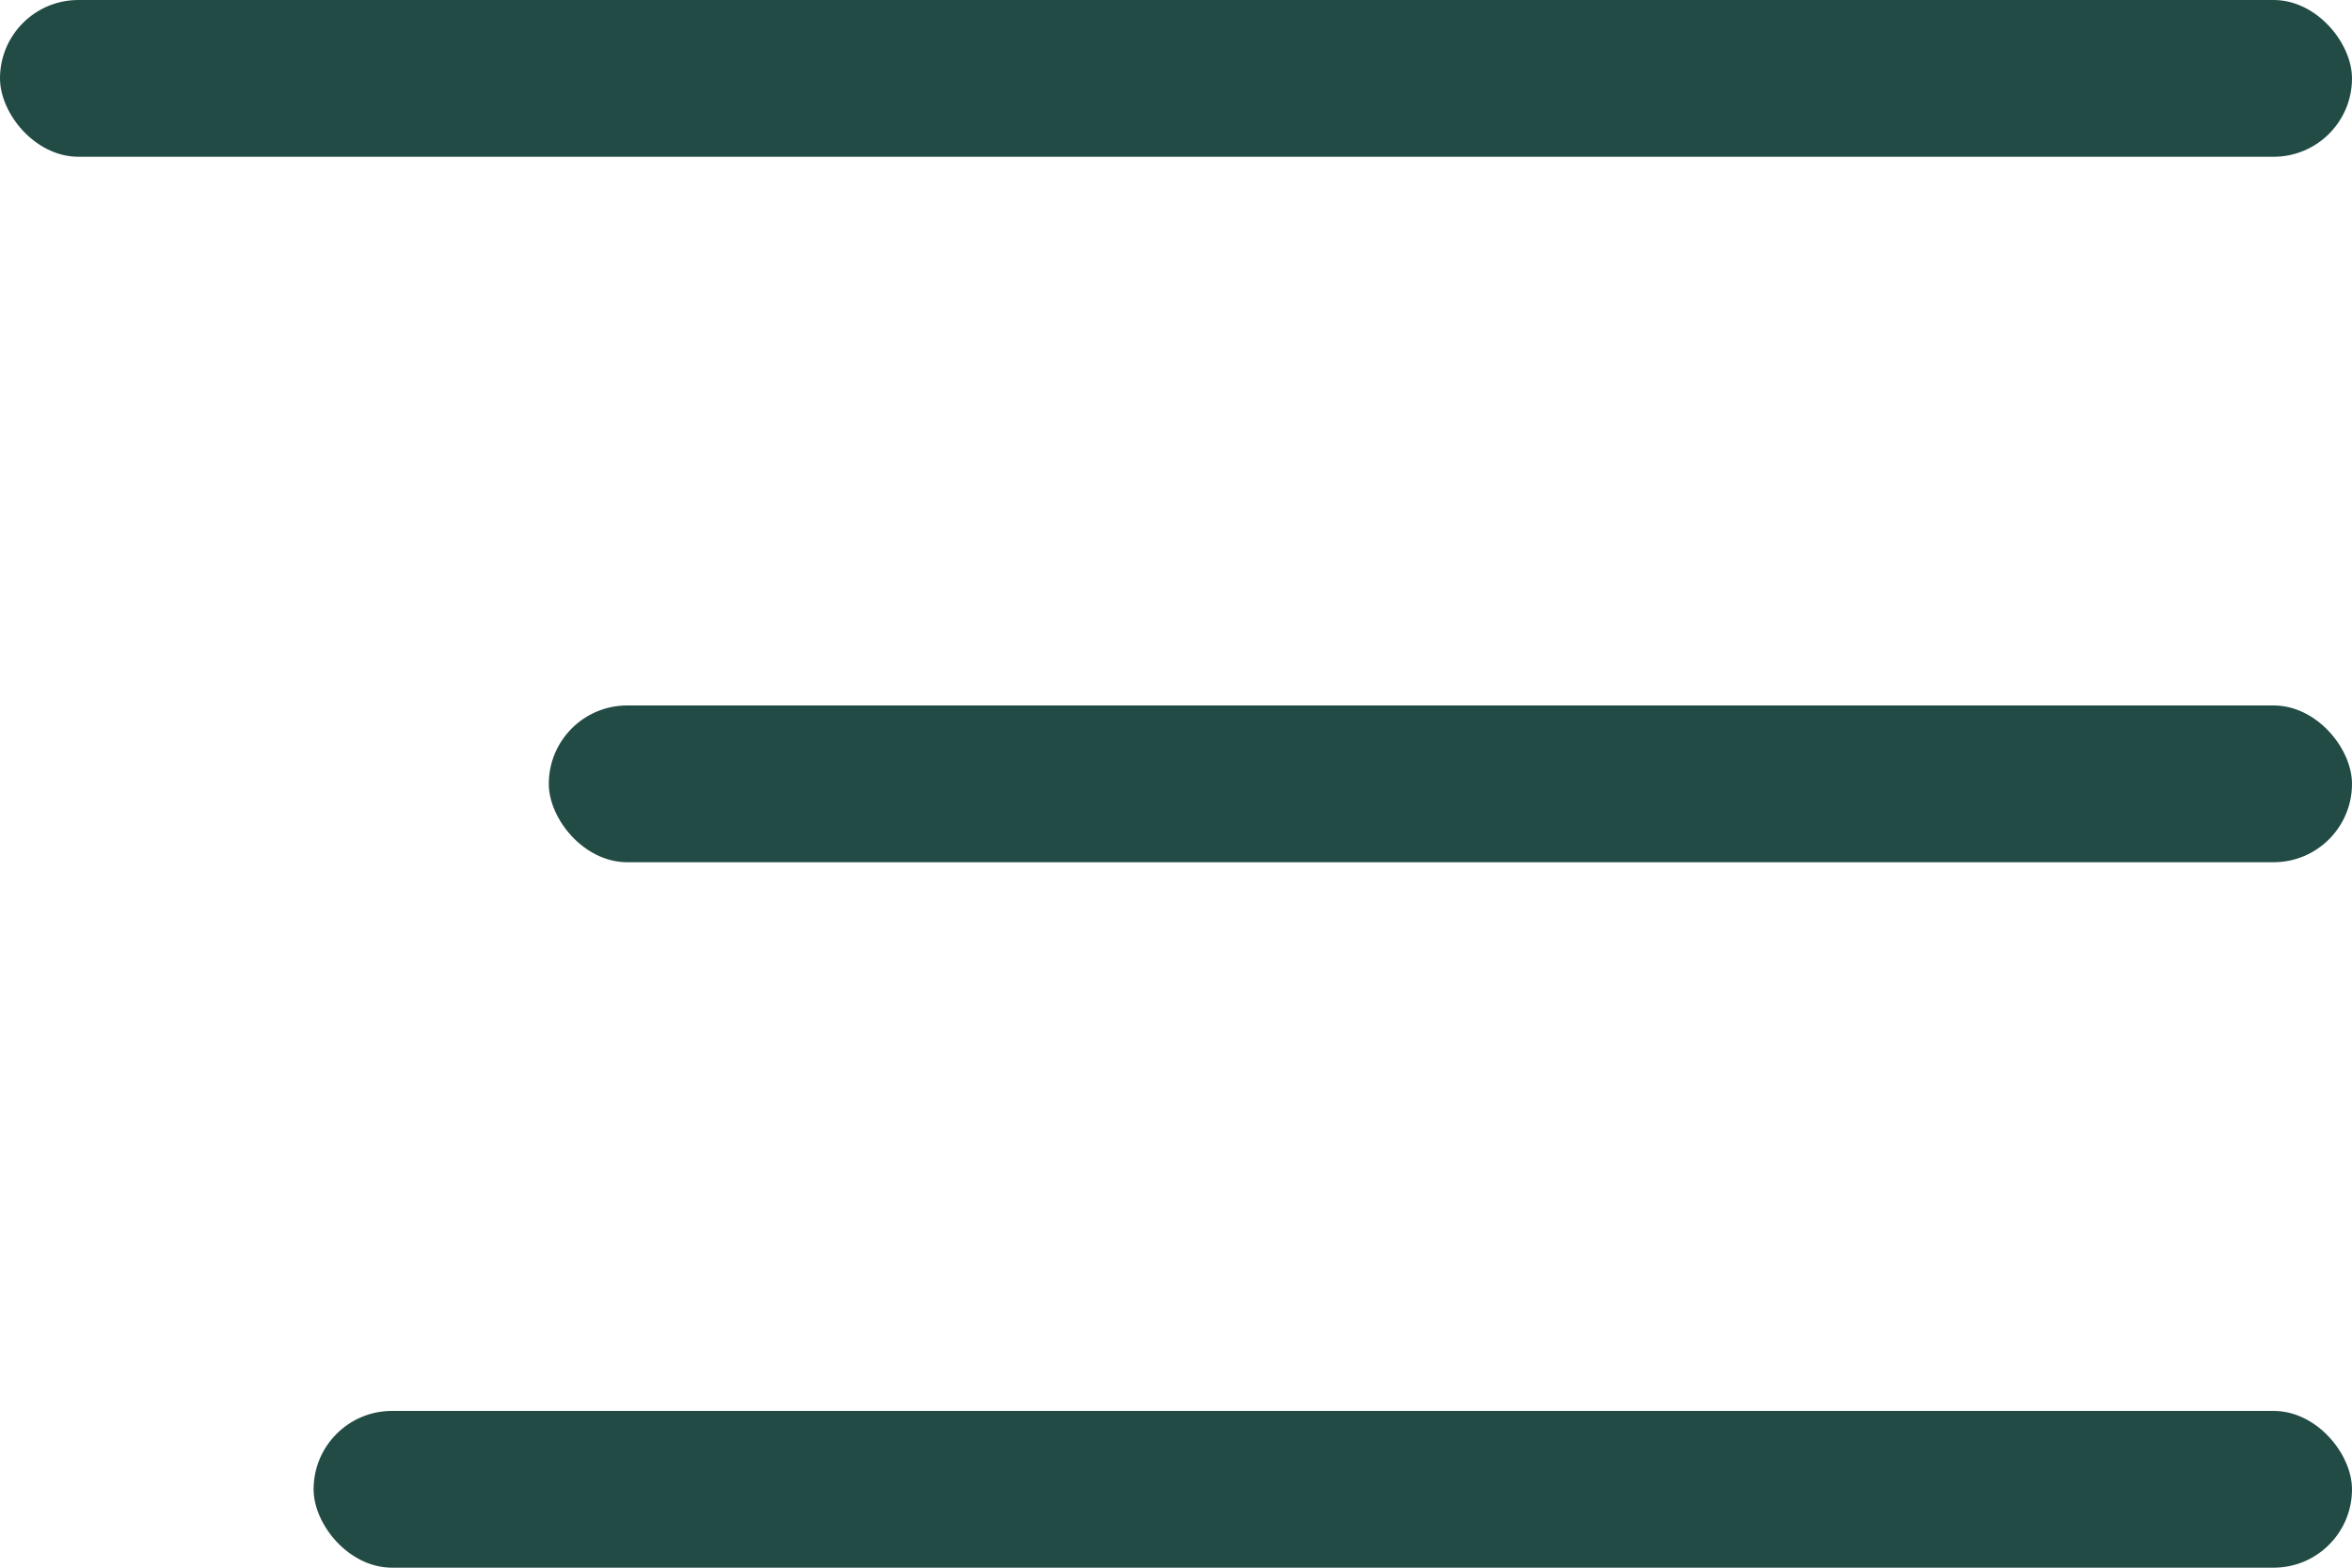 <svg width="30" height="20" viewBox="0 0 30 20" fill="none" xmlns="http://www.w3.org/2000/svg">
<rect width="30" height="2" rx="1" fill="#214B44"/>
<rect x="7" y="9" width="23" height="2" rx="1" fill="#214B44"/>
<rect x="4" y="18" width="26" height="2" rx="1" fill="#214B44"/>
</svg>
